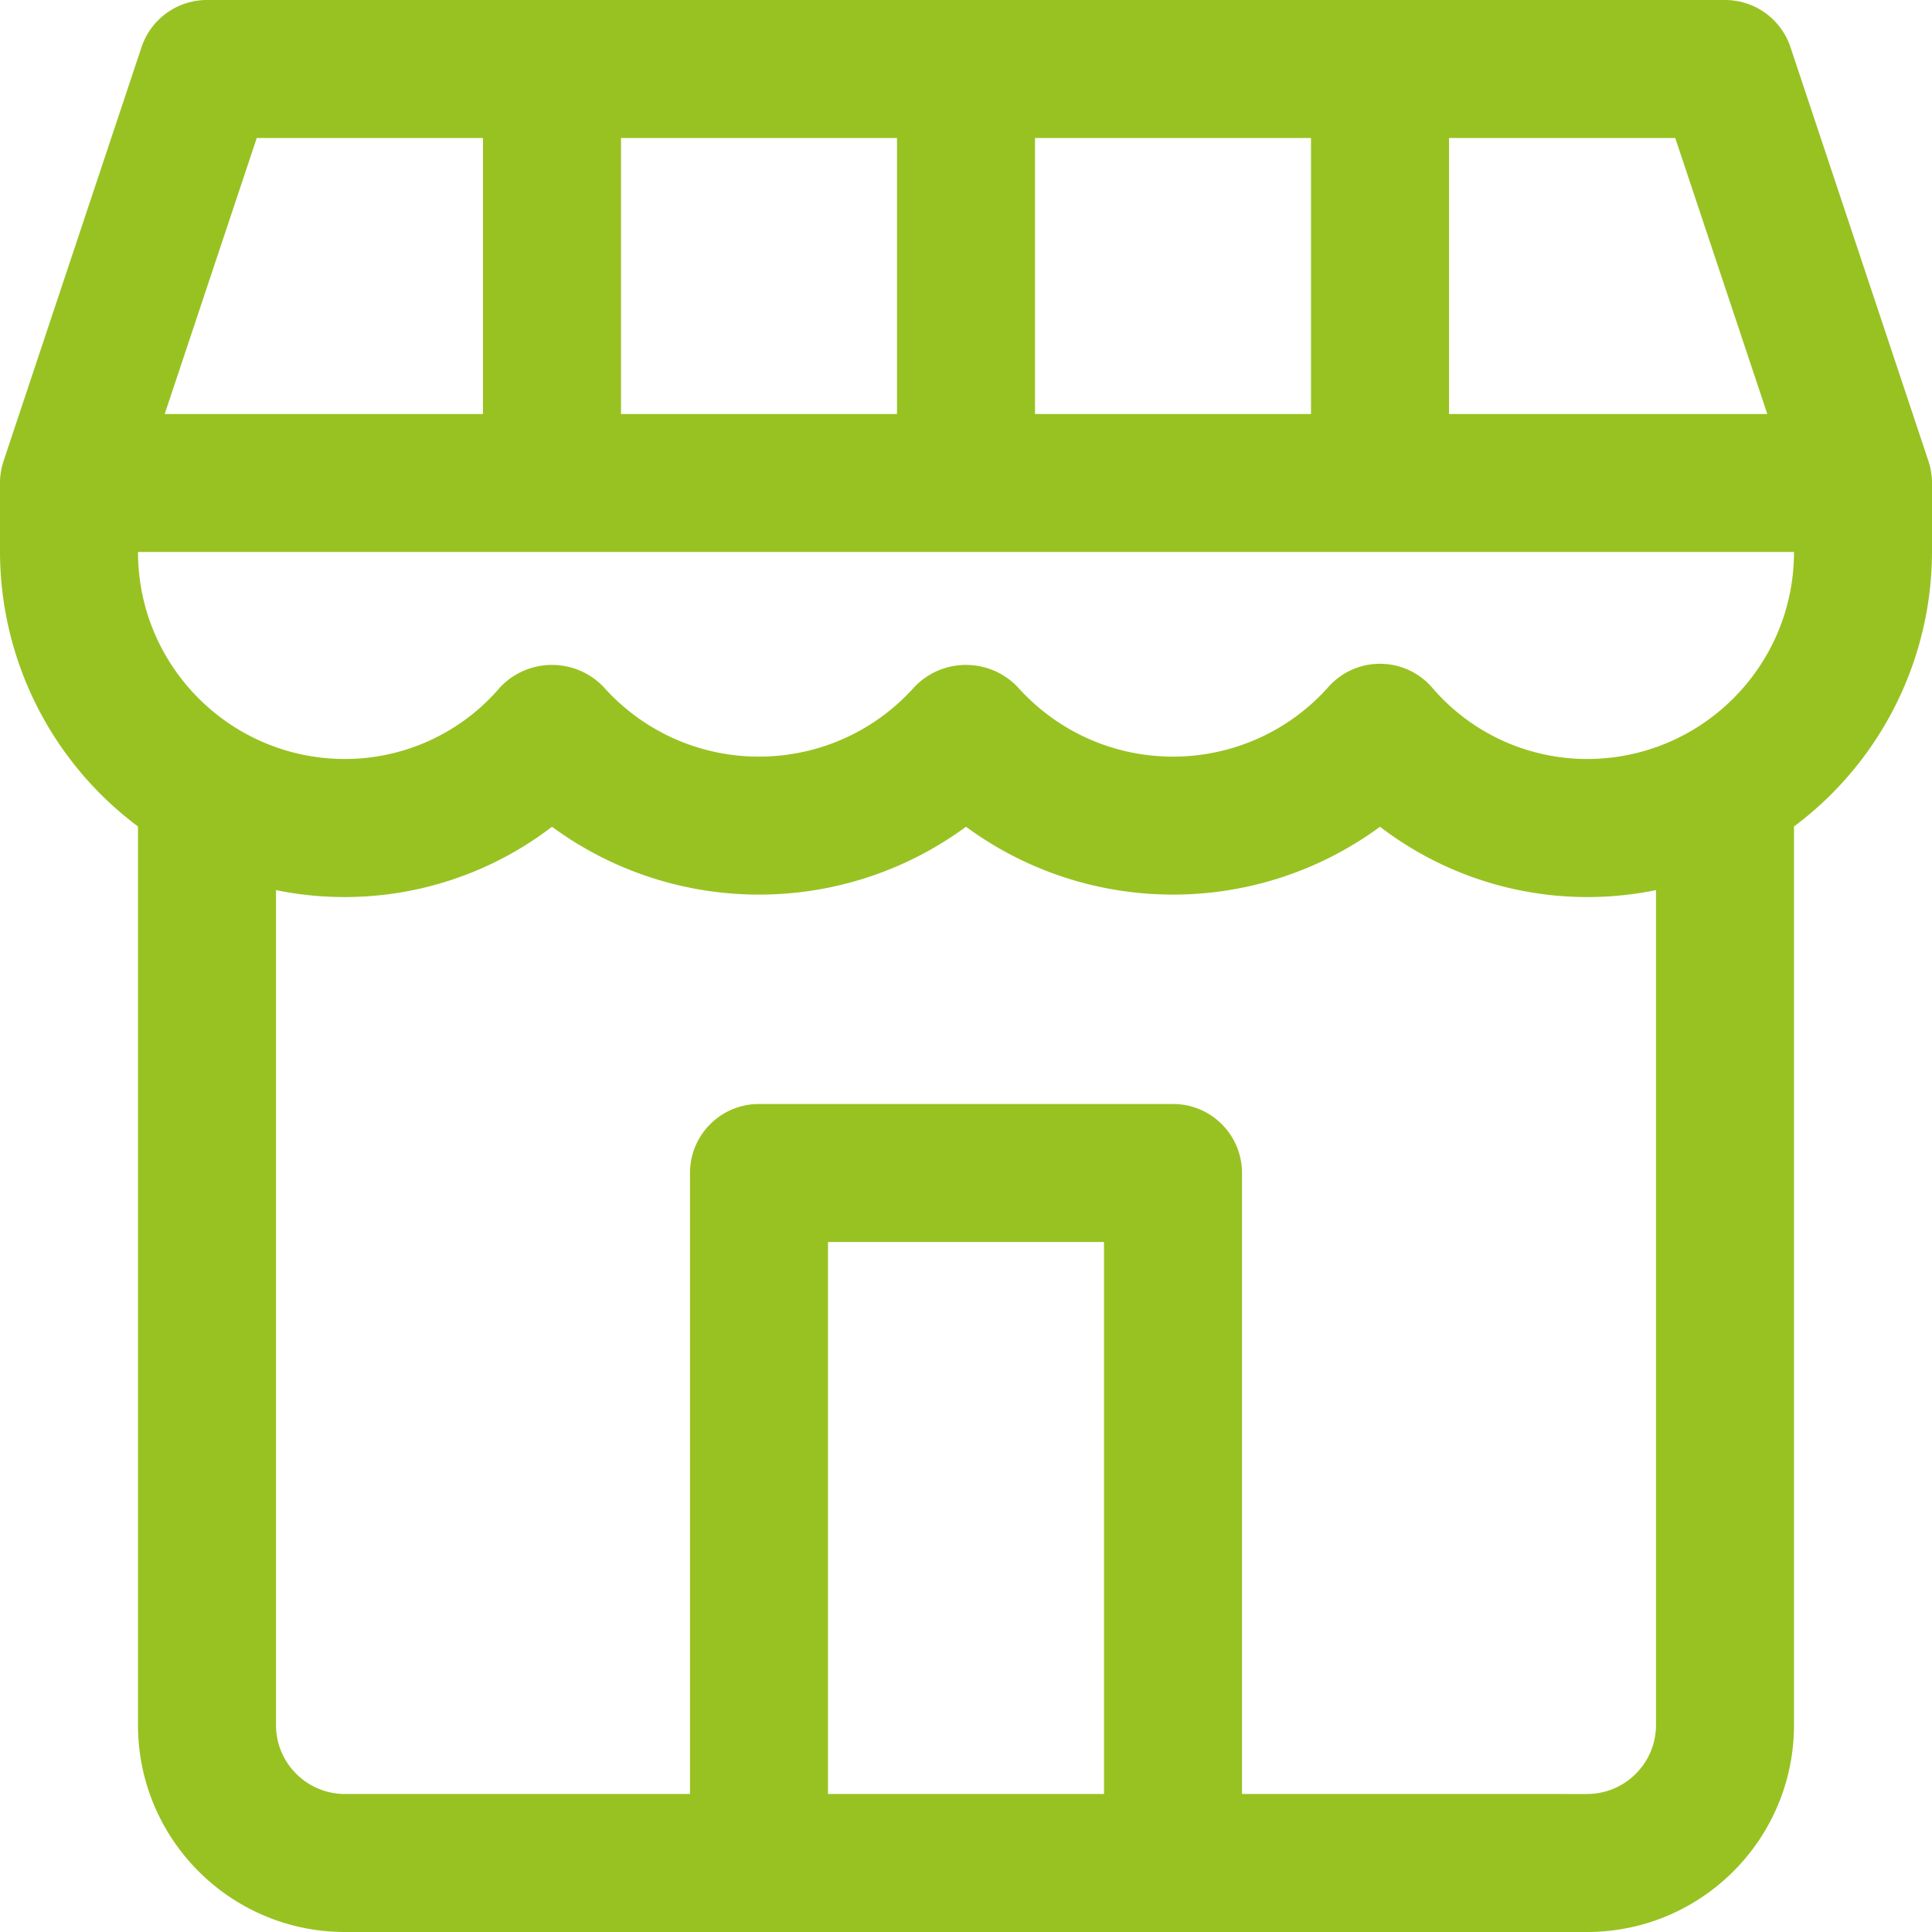 <?xml version="1.0" encoding="UTF-8"?> <svg xmlns="http://www.w3.org/2000/svg" xmlns:xlink="http://www.w3.org/1999/xlink" version="1.1" width="512" height="512" x="0" y="0" viewBox="0 0 477.867 477.867" style="enable-background:new 0 0 512 512" xml:space="preserve" class=""><g><path d="m476.996 114.074-34.133-102.4A17.065 17.065 0 0 0 426.667 0H51.2a17.065 17.065 0 0 0-16.196 11.674L.87 114.074a17.394 17.394 0 0 0-.87 4.932v17.528a84.976 84.976 0 0 0 34.133 67.891v222.242c0 28.277 22.923 51.2 51.2 51.2h307.2c28.277 0 51.2-22.923 51.2-51.2V204.425a84.973 84.973 0 0 0 34.133-67.891v-17.528a17.346 17.346 0 0 0-.87-4.932zM358.4 34.133h55.962l22.767 68.267H358.4V34.133zm-102.4 0h68.267V102.4H256V34.133zm-102.4 0h68.267V102.4H153.6V34.133zm-90.095 0h55.962V102.4H40.738l22.767-68.267zm209.562 409.6H204.8V307.2h68.267v136.533zM409.6 426.667c0 9.426-7.641 17.067-17.067 17.067H307.2v-153.6c0-9.426-7.641-17.067-17.067-17.067h-102.4c-9.426 0-17.067 7.641-17.067 17.067v153.6H85.333c-9.426 0-17.067-7.641-17.067-17.067V220.16a84.364 84.364 0 0 0 68.267-15.667c30.466 22.376 71.934 22.376 102.4 0 30.466 22.376 71.934 22.376 102.4 0A84.36 84.36 0 0 0 409.6 220.16v206.507zm-17.067-238.934a50.433 50.433 0 0 1-38.349-17.715c-6.202-7.097-16.984-7.823-24.081-1.621a16.988 16.988 0 0 0-1.621 1.621c-18.977 21.18-51.529 22.965-72.709 3.989a51.592 51.592 0 0 1-3.989-3.989c-6.679-7.097-17.847-7.437-24.945-.757-.26.245-.513.497-.757.757-18.976 21.18-51.529 22.965-72.709 3.989a51.416 51.416 0 0 1-3.989-3.989c-6.679-7.097-17.848-7.437-24.945-.757-.26.245-.513.497-.757.757a50.432 50.432 0 0 1-38.349 17.715c-28.277 0-51.2-22.923-51.2-51.2h409.6c0 28.277-22.923 51.2-51.2 51.2z" fill="#98c222" opacity="1" data-original="#000000" class=""></path></g></svg> 